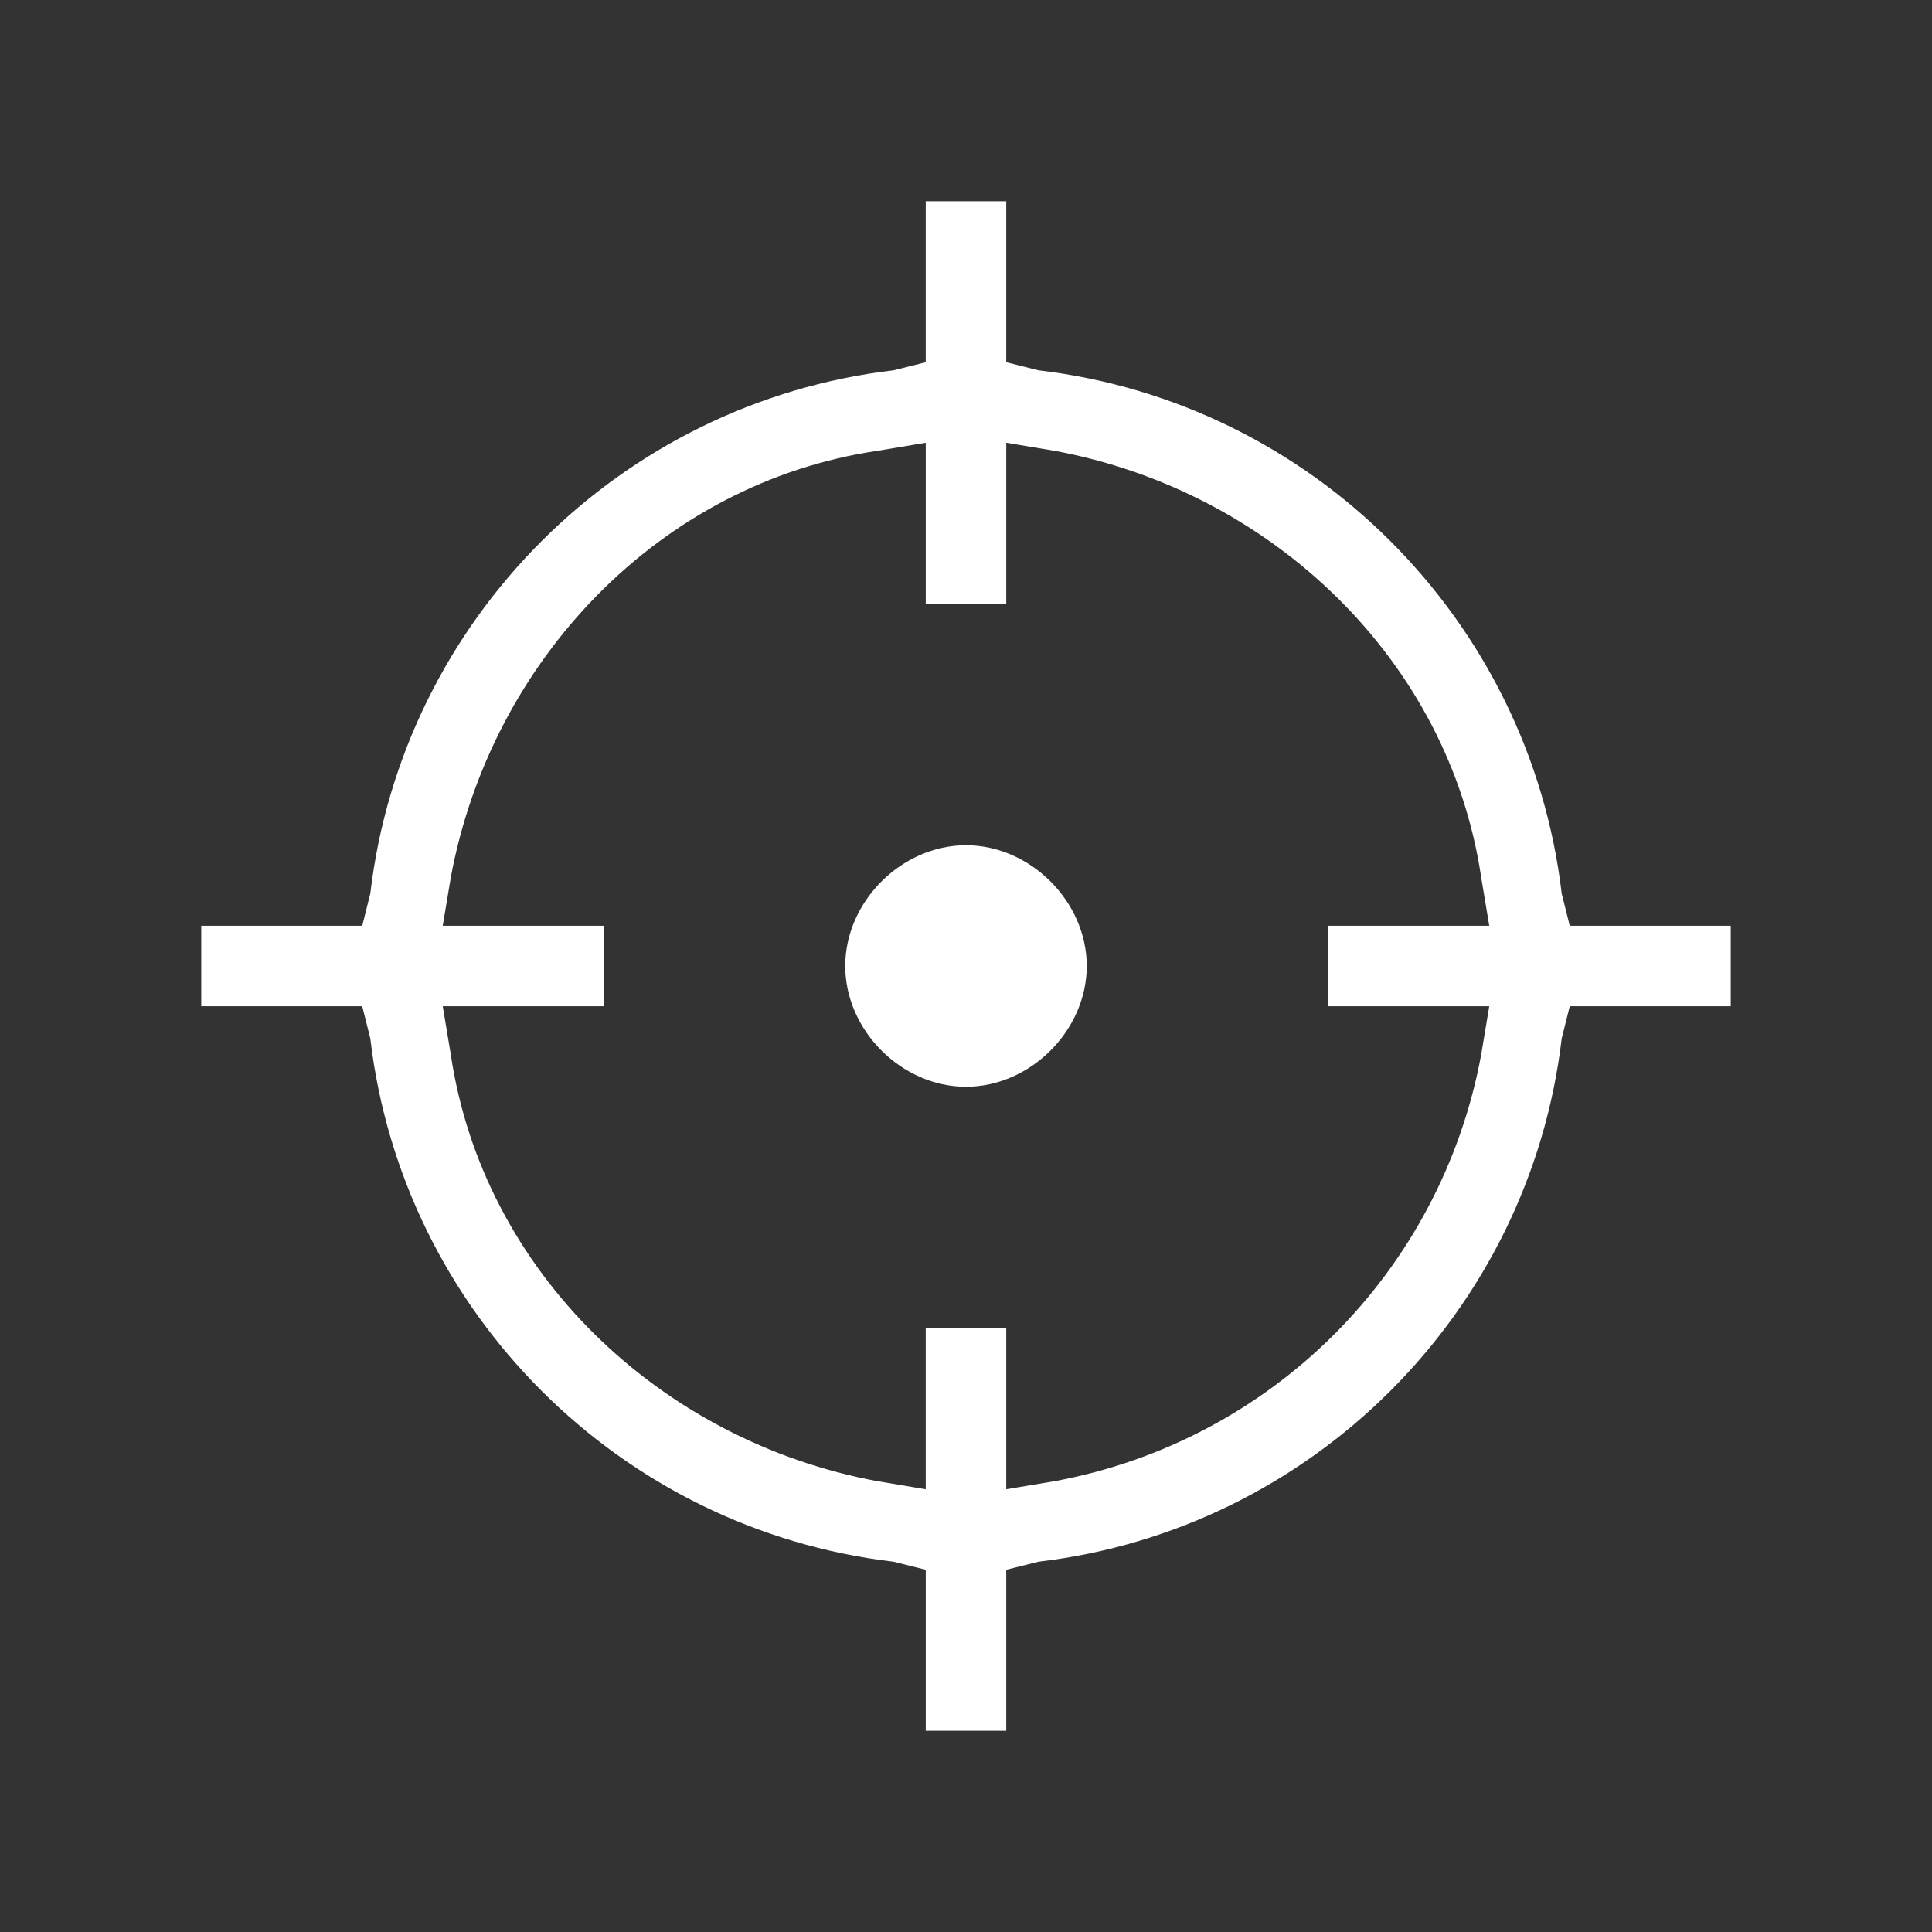 <?xml version="1.0" encoding="utf-8"?>
<!-- Generator: Adobe Illustrator 26.3.1, SVG Export Plug-In . SVG Version: 6.00 Build 0)  -->
<svg version="1.1" id="Layer_1" xmlns="http://www.w3.org/2000/svg" xmlns:xlink="http://www.w3.org/1999/xlink" x="0px" y="0px"
	 viewBox="0 0 24 24" style="enable-background:new 0 0 24 24;" xml:space="preserve">
<rect x="0" y="0" width="24" height="24" fill="#333333" stroke="none"/>
<style type="text/css">
	.st0{fill:#FFFFFF;}
</style>
<path class="st0" d="M12,10.5c-0.8,0-1.5,0.7-1.5,1.5s0.7,1.5,1.5,1.5s1.5-0.7,1.5-1.5S12.8,10.5,12,10.5z"/>
<path class="st0" d="M19.4,12.9l0.1-0.4h2v-1h-2l-0.1-0.4C19,7.7,16.3,5,12.9,4.6l-0.4-0.1v-2h-1v2l-0.4,0.1C7.7,5,5,7.7,4.6,11.1
	l-0.1,0.4h-2v1h2l0.1,0.4c0.4,3.4,3.1,6.1,6.5,6.5l0.4,0.1v2h1v-2l0.4-0.1C16.3,19,19,16.3,19.4,12.9z M13.1,18.4l-0.6,0.1v-2h-1v2
	l-0.6-0.1c-2.7-0.5-4.9-2.6-5.3-5.3l-0.1-0.6h2v-1h-2l0.1-0.6C6.1,8.2,8.2,6,10.9,5.6l0.6-0.1v2h1v-2l0.6,0.1
	c2.7,0.5,4.9,2.6,5.3,5.3l0.1,0.6h-2v1h2l-0.1,0.6C17.9,15.8,15.8,17.9,13.1,18.4z"/>
</svg>
